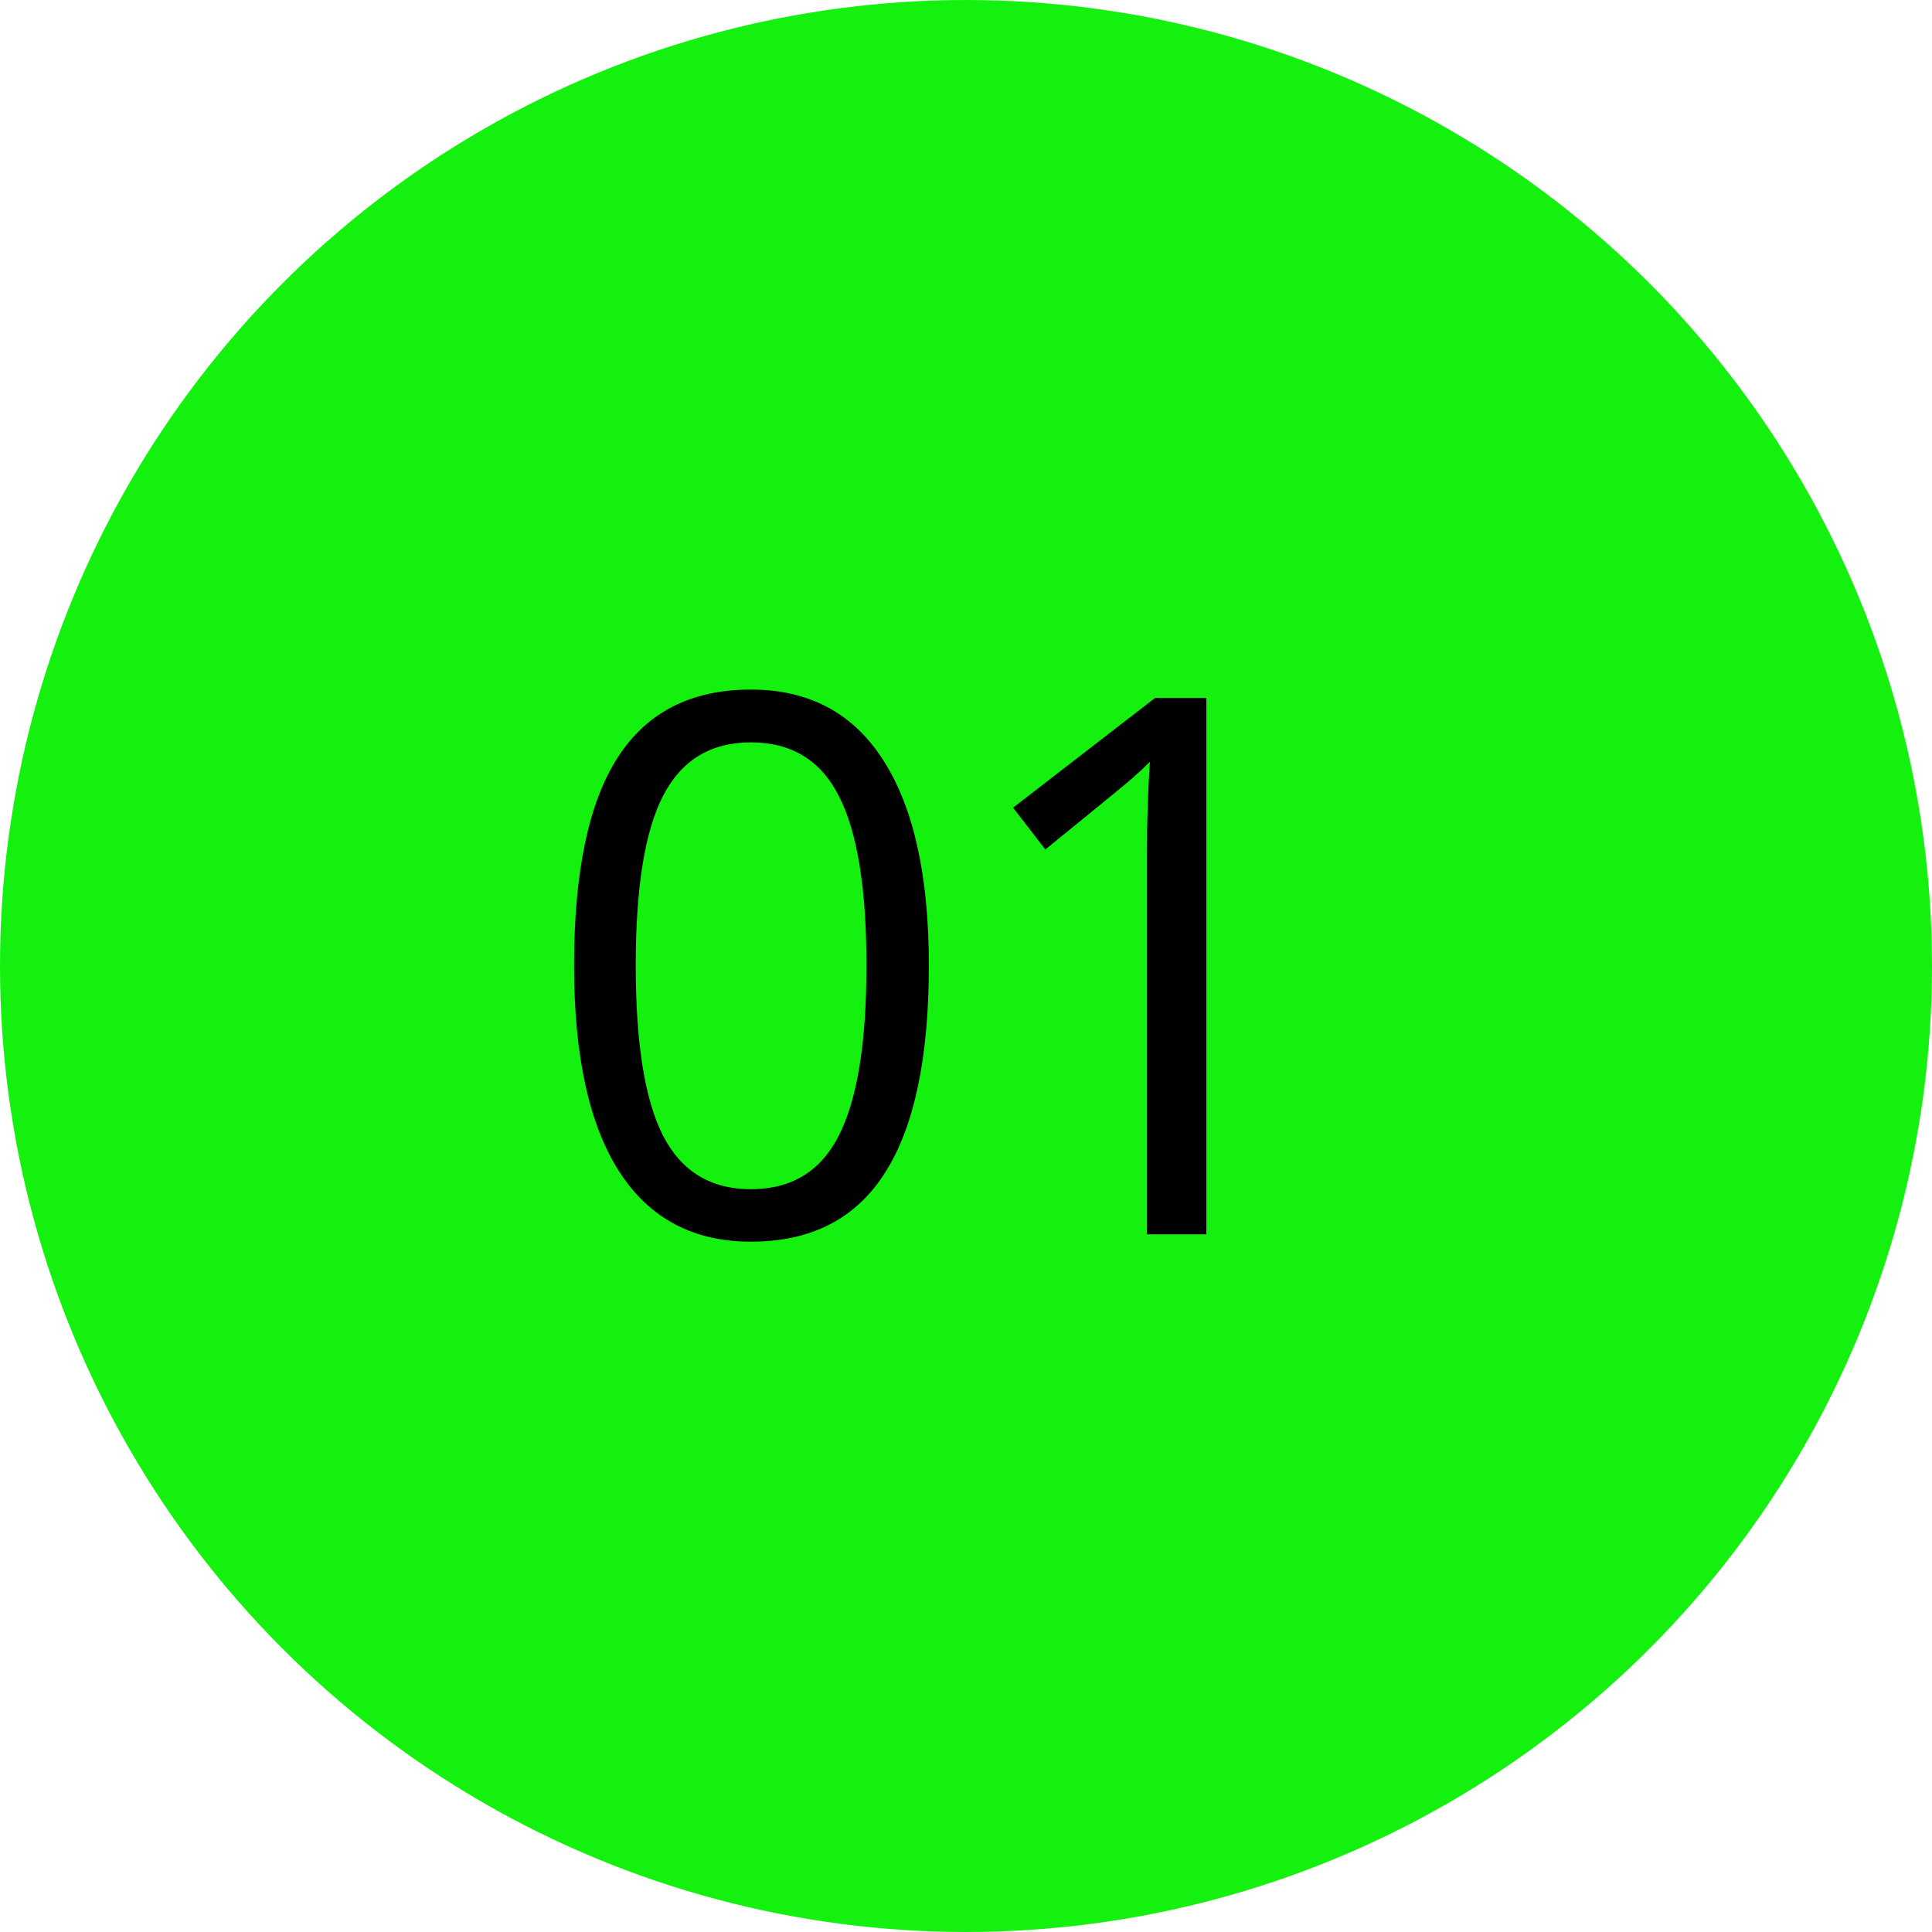 <?xml version="1.0" encoding="UTF-8"?> <svg xmlns="http://www.w3.org/2000/svg" width="36" height="36" viewBox="0 0 36 36" fill="none"> <circle cx="18" cy="18" r="18" fill="#15F10F"></circle> <path d="M17.308 17.989C17.308 19.716 17.034 21.006 16.487 21.858C15.945 22.711 15.113 23.137 13.992 23.137C12.917 23.137 12.099 22.701 11.538 21.831C10.977 20.956 10.697 19.675 10.697 17.989C10.697 16.248 10.968 14.956 11.511 14.113C12.053 13.27 12.88 12.849 13.992 12.849C15.077 12.849 15.899 13.288 16.46 14.168C17.025 15.047 17.308 16.321 17.308 17.989ZM11.846 17.989C11.846 19.443 12.017 20.503 12.358 21.168C12.7 21.829 13.245 22.159 13.992 22.159C14.749 22.159 15.296 21.824 15.633 21.154C15.975 20.48 16.145 19.425 16.145 17.989C16.145 16.554 15.975 15.503 15.633 14.838C15.296 14.168 14.749 13.833 13.992 13.833C13.245 13.833 12.7 14.163 12.358 14.824C12.017 15.48 11.846 16.535 11.846 17.989ZM22.479 23H21.372V15.877C21.372 15.284 21.39 14.724 21.427 14.195C21.331 14.291 21.224 14.391 21.105 14.496C20.987 14.601 20.445 15.045 19.478 15.829L18.877 15.05L21.522 13.006H22.479V23Z" fill="black"></path> </svg> 